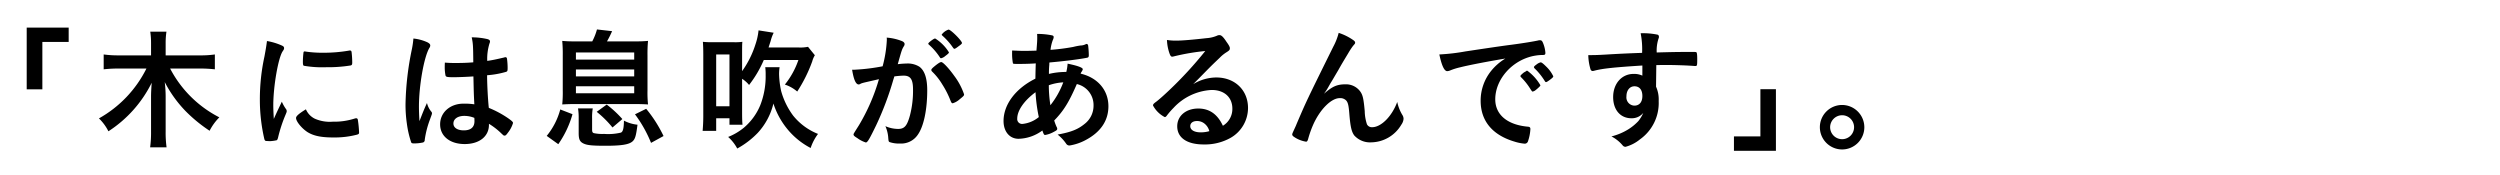 <svg data-name="レイヤー 1" xmlns="http://www.w3.org/2000/svg" width="570" height="40" viewBox="0 0 570 40"><path d="M6.088 20.364V6.294h9.57v3.27h-6v10.8zm32.701-4.74a25.94 25.94 0 0011.22 11.13 12.134 12.134 0 00-2.22 3.06 33.908 33.908 0 01-5.58-4.59 27.91 27.91 0 01-4.65-6.51 27.363 27.363 0 01.21 3.24v8.07a24.8 24.8 0 00.21 3.57h-3.75a25.39 25.39 0 00.21-3.6v-8.01c0-.72.06-1.95.15-3.12a27.872 27.872 0 01-9.87 11.07 10.85 10.85 0 00-2.16-2.94 26.587 26.587 0 0010.83-11.37h-6.3a30.366 30.366 0 00-3.45.18v-3.39a23.59 23.59 0 003.45.21h7.35v-2.73a17.495 17.495 0 00-.18-2.67h3.69a17.505 17.505 0 00-.18 2.67v2.73h7.74a22.167 22.167 0 003.479-.21v3.39a31.28 31.28 0 00-3.48-.18zm26.461 9.3a.749.749 0 01.12.42c0 .21-.03.24-.301.9a32.593 32.593 0 00-1.68 5.16c-.09.33-.18.51-.3.57a9.066 9.066 0 01-1.5.21h-.12c-.15 0-.36-.03-.6-.03-.39 0-.48-.09-.6-.45a39.633 39.633 0 01-1.02-9 45.817 45.817 0 011.05-9.84c.3-1.62.45-2.52.57-3.51a13.845 13.845 0 013.24.96c.51.21.66.36.66.66 0 .21-.03.3-.36.78-.99 1.59-2.1 7.95-2.1 12.24 0 .69.03 1.62.12 3.12.84-1.89 1.14-2.46 1.83-3.93a9.14 9.14 0 00.99 1.74zm6.51 2.13a8.44 8.44 0 004.109.69 15.247 15.247 0 004.92-.69 1.482 1.482 0 01.42-.09c.21 0 .36.12.39.42a24.097 24.097 0 01.27 2.82c0 .3-.09.39-.51.51a20.395 20.395 0 01-5.28.63c-2.76 0-4.47-.33-5.88-1.17-1.32-.81-2.7-2.46-2.7-3.27 0-.42.63-.99 2.25-1.98a4.229 4.229 0 002.01 2.13zm-2.101-15.3a26.372 26.372 0 004.05.27 33.612 33.612 0 005.82-.48.941.941 0 01.27-.03c.21 0 .3.09.36.33a21.231 21.231 0 01.15 2.43c0 .45-.09.6-.42.66a31.929 31.929 0 01-5.43.39 24.928 24.928 0 01-5.19-.33c-.15-.09-.21-.3-.21-.84a16.63 16.63 0 01.15-2.25c.03-.12.12-.18.3-.18a.33.33 0 01.15.03zm28.71 13.739a.498.498 0 01.12.33c0 .18 0 .18-.51 1.56a21.363 21.363 0 00-1.14 4.5.578.578 0 01-.54.63 8.83 8.83 0 01-2.01.18c-.3 0-.45-.06-.54-.24a22.851 22.851 0 01-.99-4.32 29.96 29.96 0 01-.3-4.41 66.412 66.412 0 011.47-12.599 21.979 21.979 0 00.33-2.34 10.07 10.07 0 013.21.87c.45.24.63.45.63.72a1.027 1.027 0 01-.21.57c-1.23 2.1-2.37 8.58-2.37 13.38 0 .72.03 1.86.12 3.3.72-1.86 1.05-2.7 1.71-4.14a4.915 4.915 0 001.02 2.01zm5.04-7.89c-1.44 0-1.74-.06-1.83-.39a9.413 9.413 0 01-.18-1.92c0-.24 0-.479.03-1.019.81.06 1.29.09 2.28.09 1.62 0 2.64-.03 4.2-.15-.03-3.81-.06-4.29-.36-5.7a15.806 15.806 0 013.54.39c.45.12.63.27.63.57a1.214 1.214 0 01-.12.45 11.986 11.986 0 00-.51 3.96c1.11-.15 2.07-.36 3.87-.78a.648.648 0 01.3-.06c.179 0 .27.09.33.3a15.994 15.994 0 01.15 2.04c0 .75-.03.87-.33.99a20.716 20.716 0 01-4.35.78c0 2.07.18 5.49.39 7.44a23.147 23.147 0 014.5 2.43c.84.6 1.02.81 1.02 1.02a6.57 6.57 0 01-1.17 2.22c-.361.51-.54.66-.75.66s-.21 0-.9-.66a15.831 15.831 0 00-2.67-2.04v.24c0 2.64-2.19 4.38-5.52 4.38-3.39 0-5.61-1.801-5.61-4.5 0-2.7 2.28-4.71 5.31-4.71a14.947 14.947 0 012.49.15c-.12-2.34-.12-2.34-.21-6.36-1.29.09-3.33.18-4.53.18zm2.46 8.82c-1.5 0-2.49.69-2.49 1.74 0 .96.93 1.56 2.37 1.56 1.59 0 2.43-.72 2.43-2.099 0-.42-.03-.75-.03-.75a6.04 6.04 0 00-2.28-.45zm18.781 4.56a15.981 15.981 0 003.09-6.029l2.789 1.08a22.577 22.577 0 01-3.24 6.84zm10.379-21.539a13.084 13.084 0 001.08-2.73l3.45.39a23.726 23.726 0 01-1.17 2.34h5.88c1.65 0 2.49-.03 3.48-.12a31.896 31.896 0 00-.12 3.33v7.92a26.598 26.598 0 00.12 3.24c-.87-.06-1.8-.09-3.21-.09h-13.17c-1.56 0-2.16.03-3.18.09a26.713 26.713 0 00.12-3.24v-7.92a31.624 31.624 0 00-.12-3.33c.96.09 1.83.12 3.48.12zm-3.72 4.14h13.29v-1.62h-13.29zm0 3.84h13.29v-1.59h-13.29zm0 3.84h13.29v-1.59h-13.29zm3.69 8.22c0 .599.09.75.39.87a9.445 9.445 0 002.37.18 12.42 12.42 0 003.81-.3c.48-.21.66-.96.69-2.73a8.394 8.394 0 003.09.93c-.33 2.58-.54 3.27-1.14 3.81-.81.719-2.55.99-6.15.99-3.03 0-4.2-.12-5.01-.51-.84-.391-1.11-.96-1.11-2.34v-3.36a13.448 13.448 0 00-.15-2.31h3.36a12.328 12.328 0 00-.15 2.31zm4.65-.42a23.878 23.878 0 00-3.6-3.57l2.28-1.65a24.505 24.505 0 013.57 3.3zm8.789 3.51a28.882 28.882 0 00-3.66-6.51l2.55-1.26a30.077 30.077 0 013.96 6.21zm20.761-6.93c0 1.47.03 2.13.09 2.79h-2.97v-1.47h-3.03v2.88h-3.09c.09-1.08.15-2.13.15-3.42v-14.04c0-1.08-.03-2.01-.09-2.85a17.79 17.79 0 002.07.09h4.92a12.157 12.157 0 002.01-.09c-.06.63-.06 1.08-.06 2.85v3.84a21.624 21.624 0 003.03-6.06 14.375 14.375 0 00.72-3.24l3.45.54a9.027 9.027 0 00-.69 1.89c-.21.63-.3.93-.48 1.47h6.84a8.829 8.829 0 002.159-.15l1.56 1.92a5.252 5.252 0 00-.6 1.41 33.288 33.288 0 01-3.42 6.87 8.15 8.15 0 00-2.82-1.59 18.415 18.415 0 003.09-5.61h-7.89a25.808 25.808 0 01-3.36 5.7 6.738 6.738 0 00-1.59-1.41zm-5.91-1.41h3.03v-11.82h-3.03zm14.46-8.91a10.151 10.151 0 00-.12 1.59 20.017 20.017 0 00.48 3.87 16.908 16.908 0 002.73 5.58 13.8 13.8 0 005.67 4.17 11.046 11.046 0 00-1.68 3.21 16.982 16.982 0 01-4.83-3.75 17.69 17.69 0 01-3.66-6.39 15.05 15.05 0 01-3.57 6.69 19.364 19.364 0 01-4.68 3.57 9.53 9.53 0 00-2.07-2.64 13.614 13.614 0 003.54-2.07 13.43 13.43 0 003.78-5.16 18.04 18.04 0 001.23-6.9 12.867 12.867 0 00-.09-1.77zm18.931 3.6a2.274 2.274 0 00-.54.21.64.64 0 01-.36.12c-.66 0-1.14-1.14-1.5-3.36h.57a44.766 44.766 0 006.389-.78 28.051 28.051 0 00.96-6.03 3.546 3.546 0 00-.03-.51 11.855 11.855 0 013.36.75q.72.27.72.72a.864.864 0 01-.18.51c-.45.78-.45.78-1.38 4.08a18.677 18.677 0 012.04-.15 4.984 4.984 0 012.88.72c1.2.87 1.8 2.64 1.8 5.37 0 4.47-.81 8.31-2.19 10.2a4.552 4.552 0 01-3.99 1.95 6.577 6.577 0 01-2.4-.33c-.24-.15-.24-.15-.33-1.26a7.968 7.968 0 00-.63-2.37 7.224 7.224 0 002.91.63c1.44 0 2.04-.69 2.7-3.12a22.184 22.184 0 00.69-5.85c0-2.34-.57-3.18-2.16-3.18a19.27 19.27 0 00-2.1.18c-.09.36-.12.39-.24.78a68.927 68.927 0 01-3.9 10.35c-1.59 3.27-1.98 3.93-2.37 3.93a6.612 6.612 0 01-1.92-.99c-.69-.42-.87-.6-.87-.84 0-.15 0-.15 1.23-2.1a44.167 44.167 0 004.56-10.5c-2.22.51-3.45.78-3.72.87zm18.838-6.15a2.214 2.214 0 01-.959.51c-.09 0-.18-.06-.27-.21a14.142 14.142 0 00-2.55-2.94.254.254 0 01-.09-.18c0-.12.21-.33.72-.72.51-.36.66-.45.87-.45a9.782 9.782 0 013.12 3.15c0 .18-.24.39-.84.84zm-3.18 3.18c0-.21.27-.48 1.141-1.17.6-.45.9-.63 1.14-.63.39 0 1.74 1.44 3 3.21a15.063 15.063 0 012.19 4.14c0 .3-.09.39-1.05 1.17a4.132 4.132 0 01-1.531.87c-.21 0-.3-.09-.51-.6a20.639 20.639 0 00-1.89-3.72 13.973 13.973 0 00-2.309-2.91.583.583 0 01-.18-.36zm3.93-9.21c.51 0 3.06 2.55 3.06 3.06 0 .15-.18.33-.78.75-.54.42-.81.57-.93.57-.15 0-.15 0-.75-.84a15.685 15.685 0 00-2.01-2.16c-.089-.09-.15-.15-.15-.24a3.271 3.271 0 011.56-1.14zm19.891 7.71c-1.38.09-2.67.12-3.81.12-1.26 0-1.35 0-1.41-.18a11.917 11.917 0 01-.18-2.31v-.57c1.41.06 2.01.09 2.76.09.72 0 1.89-.03 2.79-.06.15-1.74.18-2.34.18-2.94 0-.27 0-.45-.03-.87a16.643 16.643 0 013.42.33c.24.06.36.18.36.39a1.539 1.539 0 01-.18.63 9.15 9.15 0 00-.54 2.28 47.9 47.9 0 005.16-.66 14.12 14.12 0 011.679-.33 2.684 2.684 0 001.26-.33.095.095 0 01.06-.03c.06 0 .09.03.15.03.12 0 .21.12.27.33a21.05 21.05 0 01.15 2.16c0 .45-.09.57-.39.63-1.77.36-5.43.81-8.58 1.08a1.72 1.72 0 00-.03.48 19.265 19.265 0 00-.09 2.13 16.809 16.809 0 013.96-.45 11.465 11.465 0 00.3-1.89c2.31.48 3.45.9 3.45 1.26 0 .12-.03.21-.27.6a1.093 1.093 0 00-.21.42c3.87.9 6.33 3.75 6.33 7.44 0 3.27-1.77 5.88-5.16 7.68a11.582 11.582 0 01-3.69 1.259.87.87 0 01-.75-.36 9.352 9.352 0 00-1.98-2.13c3.12-.57 4.65-1.2 6.15-2.43a5.234 5.234 0 002.04-4.2 4.9 4.9 0 00-3.81-4.889c-1.8 4.14-3 6.09-5.16 8.31a11.31 11.31 0 00.54 1.44.978.978 0 01.15.419c0 .3-.12.39-.81.75a6.222 6.222 0 01-1.92.69c-.27 0-.33-.09-.66-1.02a9.46 9.46 0 01-5.429 1.89c-2.04 0-3.42-1.65-3.42-4.05 0-3.75 2.73-7.41 7.26-9.66.03-1.559.06-2.88.09-3.479zm-4.23 12.6a1.104 1.104 0 001.2 1.2 6.942 6.942 0 003.72-1.56 37.032 37.032 0 01-.75-5.67c-2.64 1.95-4.17 4.2-4.17 6.03zm10.5-8.28a11.909 11.909 0 00-3.3.66 30.45 30.45 0 00.36 4.56 19.073 19.073 0 002.94-5.22zm34.89-1.11c4.23 0 7.23 2.88 7.23 6.96a7.859 7.859 0 01-3.93 6.78 11.946 11.946 0 01-6.18 1.53c-3.81 0-6.03-1.53-6.03-4.14 0-2.37 1.98-4.05 4.8-4.05 2.55 0 4.38 1.29 5.61 3.93a4.467 4.467 0 002.16-3.9c0-2.58-1.83-4.26-4.71-4.26a12.717 12.717 0 00-8.7 4.08 17.71 17.71 0 00-1.47 1.68c-.21.3-.36.42-.54.42a6.296 6.296 0 01-2.67-2.64c0-.27.12-.42.78-.9.69-.54 1.68-1.41 2.94-2.61a88.027 88.027 0 008.19-8.91 50.002 50.002 0 00-7.2 1.23 1.9 1.9 0 01-.33.06c-.24 0-.39-.15-.57-.6a10.296 10.296 0 01-.63-3.21 12.793 12.793 0 002.04.15c1.44 0 3.87-.21 7.02-.57a7.073 7.073 0 002.31-.54 1.337 1.337 0 01.6-.15c.42 0 .84.36 1.62 1.56.57.78.75 1.17.75 1.41 0 .39-.09.51-.75.93a8.136 8.136 0 00-1.56 1.26c-1.5 1.44-1.53 1.44-3.39 3.33-1.32 1.35-1.47 1.5-2.67 2.7a10.264 10.264 0 015.28-1.53zm-2.88 10.38a2.69 2.69 0 00-1.53-.45c-.93 0-1.53.45-1.53 1.17 0 .87.93 1.41 2.37 1.41a6.821 6.821 0 001.98-.27 3.194 3.194 0 00-1.29-1.86zm34.02-18.96c.36.24.51.42.51.63s-.03.24-.48.75a17.656 17.656 0 00-1.08 1.65c-1.5 2.49-1.5 2.49-2.31 3.93-.84 1.41-1.38 2.37-1.68 2.82-.09.15-.09.15-.51.9a13.695 13.695 0 01-1.05 1.62c1.95-1.71 3-2.16 4.98-2.16a3.995 3.995 0 013.24 1.56c.63.84.81 1.62 1.08 4.56a9.981 9.981 0 00.51 3 1.236 1.236 0 001.17.66c2.07 0 4.53-2.49 5.73-5.76a9.452 9.452 0 001.17 2.97 1.618 1.618 0 01.27.9 2.64 2.64 0 01-.51 1.32 8.103 8.103 0 01-6.84 4.02 4.825 4.825 0 01-3.9-1.59c-.6-.84-.87-1.95-1.11-4.89-.15-1.92-.3-2.58-.72-3.06a1.88 1.88 0 00-1.47-.54c-1.98 0-4.59 2.67-6.12 6.21a23.31 23.31 0 00-1.08 3.09c-.12.45-.27.63-.48.63a6.774 6.774 0 01-2.85-1.17c-.21-.18-.3-.3-.3-.48 0-.15.06-.3.45-1.14.24-.54.33-.69.54-1.23 2.22-5.19 2.22-5.19 8.37-17.64a13.75 13.75 0 001.23-3.15 12.548 12.548 0 013.24 1.59zm24.421 6.27a14.585 14.585 0 00-2.13.66 2.304 2.304 0 01-.78.21c-.66 0-1.26-1.23-1.8-3.81a45.325 45.325 0 005.939-.69c3.6-.54 8.16-1.23 10.56-1.53 2.7-.36 4.86-.72 6-.96a1.335 1.335 0 01.45-.06c.39 0 .54.18.81.93a6.924 6.924 0 01.42 1.95c0 .36-.121.48-.54.48a11.007 11.007 0 00-1.77.15c-5.07.84-9.12 5.28-9.12 9.96 0 3.51 2.76 5.82 7.439 6.24.42.03.57.18.57.54a10.004 10.004 0 01-.57 2.85.762.762 0 01-.78.479 10.5 10.5 0 01-2.22-.45c-5.1-1.5-7.77-4.74-7.77-9.33a10.786 10.786 0 012.37-6.779 12.356 12.356 0 013.271-2.85c-3.93.66-8.07 1.44-10.35 2.01zm15.359.78a10.837 10.837 0 012.97 3.3c0 .15-.181.33-.72.81-.57.48-.6.48-.841.57-.15.06-.15.06-.21.06-.12 0-.15-.03-.69-.87a14.288 14.288 0 00-1.95-2.4.758.758 0 01-.15-.24c.06-.15.09-.24.12-.24a7.266 7.266 0 01.72-.63 3.122 3.122 0 00.51-.3.107.107 0 01.09-.06h.15zm5.13 2.07c-.45.33-.721.51-.87.51-.12 0-.181-.06-.33-.3a14.446 14.446 0 00-2.311-2.85.6.6 0 01-.12-.24c0-.15.18-.33.6-.63a2.41 2.41 0 01.93-.48c.21 0 .57.27 1.2.9a7.647 7.647 0 011.68 2.28c0 .18-.21.39-.78.81zm21.091-3.269c-6.57.42-9.12.689-11.01 1.199a1.54 1.54 0 01-.33.06.536.536 0 01-.48-.39 11.922 11.922 0 01-.51-3.24h.72c.96 0 1.86-.03 4.74-.21 2.22-.12 4.11-.21 6.809-.3a18.853 18.853 0 00-.33-4.47 16.063 16.063 0 013.9.33c.18.09.27.24.27.54a1.093 1.093 0 01-.09.33 8.777 8.777 0 00-.42 3.18c4.38-.12 5.04-.12 8.04-.12.81 0 .93 0 1.02.09.12.12.18.57.18 1.59 0 1.38-.03 1.53-.42 1.53h-.12c-1.29-.12-4.5-.24-6.6-.24-.69 0-.69 0-2.19.03l-.06 4.92a7.085 7.085 0 01.6 3.27 10.156 10.156 0 01-4.29 8.759 8.755 8.755 0 01-3.27 1.68.833.833 0 01-.66-.33 8.318 8.318 0 00-2.55-2.04 13.568 13.568 0 003.9-1.65 11.601 11.601 0 002.22-1.829 8.116 8.116 0 001.14-1.89 3.362 3.362 0 01-2.7 1.23c-2.52 0-4.17-1.92-4.17-4.83 0-3.06 1.95-5.28 4.65-5.28a4.446 4.446 0 012.01.39zm-3.63 7.02a1.884 1.884 0 001.8 2.129c1.139 0 1.83-.81 1.83-2.19 0-1.41-.66-2.22-1.801-2.22-1.08 0-1.83.93-1.83 2.28zm34.08-1.621v14.04h-9.57v-3.27h6.03v-10.77zm20.159 8.67a5.07 5.07 0 11-5.07-5.07 5.089 5.089 0 015.07 5.07zm-7.799 0a2.73 2.73 0 102.73-2.73 2.746 2.746 0 00-2.73 2.73z"/></svg>